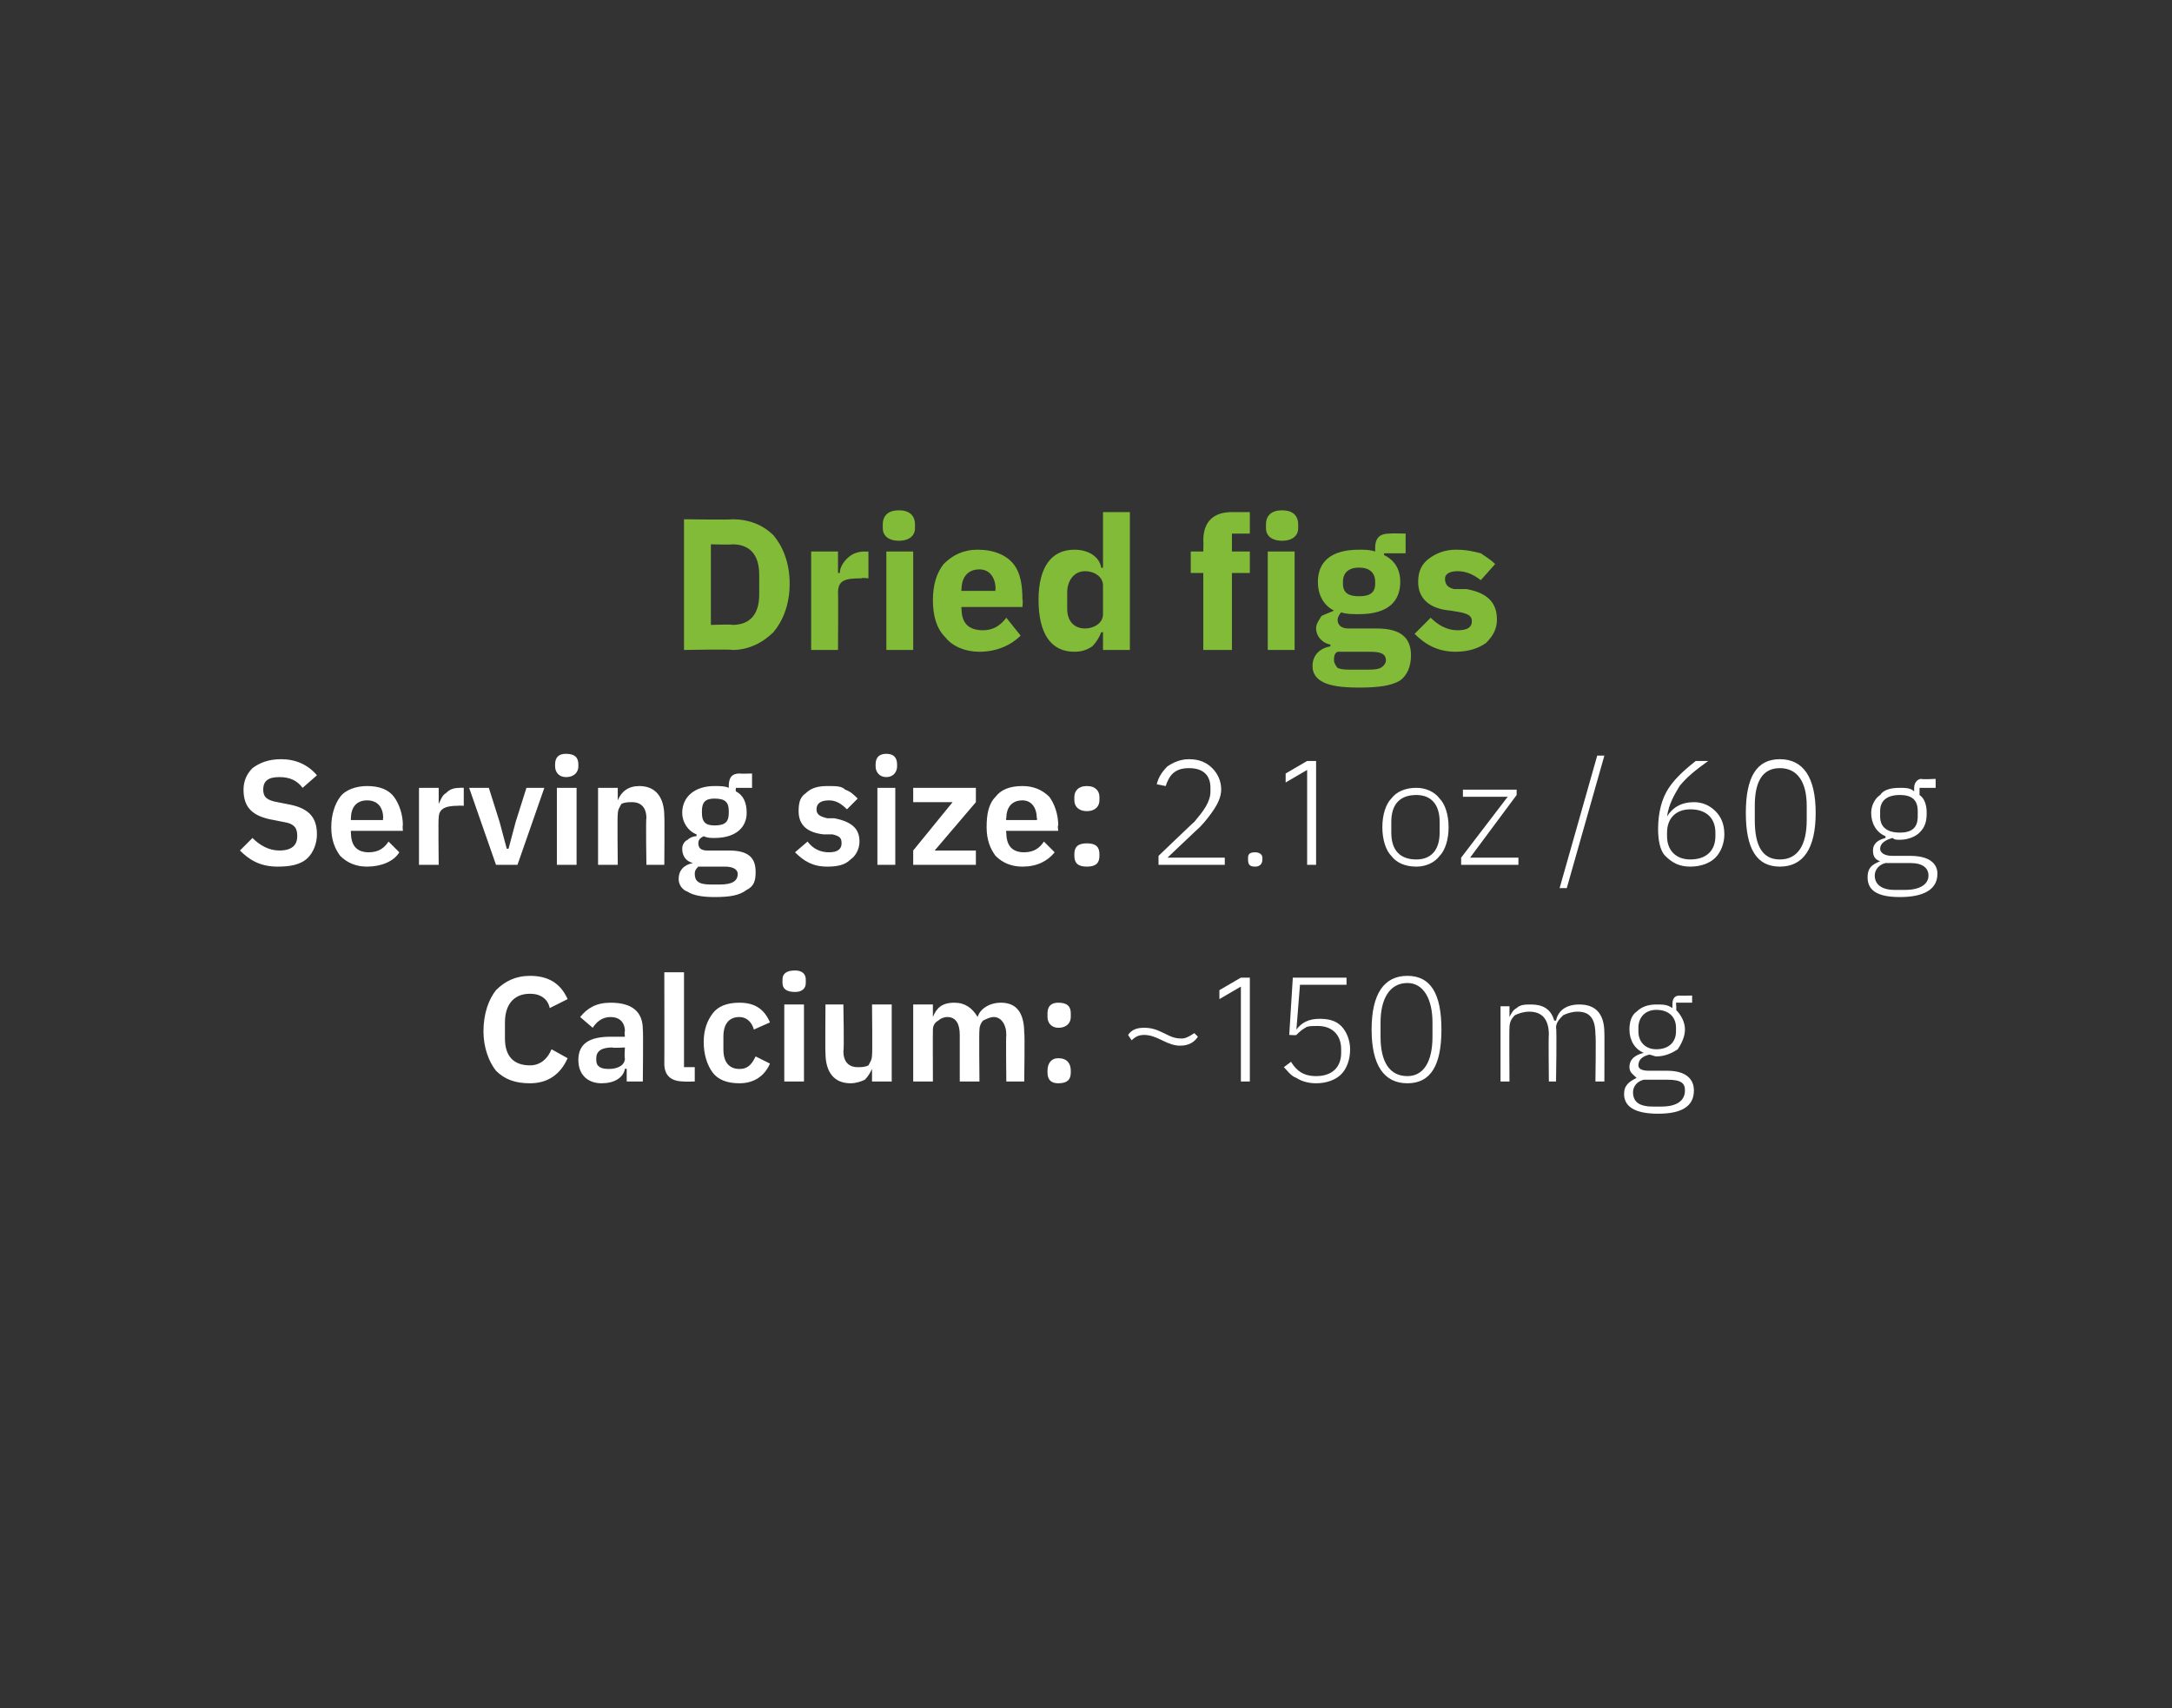 <?xml version="1.0" standalone="no"?><!DOCTYPE svg PUBLIC "-//W3C//DTD SVG 1.1//EN" "http://www.w3.org/Graphics/SVG/1.1/DTD/svg11.dtd"><svg xmlns="http://www.w3.org/2000/svg" version="1.1" width="121.3px" height="95.4px" viewBox="0 0 121.3 95.4"><rect x="0" y="0" width="121.3" height="95.4" fill="#333333" stroke="none"/>  <desc>Dried figs Serving size: 2.1 oz / 60 g Calcium: ~150 mg</desc>  <defs/>  <g id="Polygon188521">    <path d="M 31.7 59.1 C 31.7 59.1 30.8 58.6 30.8 58.6 C 30.6 59.1 30.2 59.5 29.6 59.5 C 28.7 59.5 28.2 59 28.2 58 C 28.2 58 28.2 57.1 28.2 57.1 C 28.2 56.1 28.7 55.5 29.6 55.5 C 30.2 55.5 30.6 55.8 30.7 56.3 C 30.7 56.3 31.7 55.8 31.7 55.8 C 31.3 54.9 30.6 54.5 29.6 54.5 C 28.8 54.5 28.2 54.8 27.7 55.3 C 27.3 55.8 27 56.6 27 57.6 C 27 58.5 27.3 59.3 27.7 59.8 C 28.2 60.3 28.8 60.5 29.6 60.5 C 30.6 60.5 31.3 60 31.7 59.1 Z M 35.9 57.5 C 35.93 57.52 35.9 60.4 35.9 60.4 L 35 60.4 L 35 59.7 C 35 59.7 34.91 59.67 34.9 59.7 C 34.8 60.2 34.3 60.5 33.6 60.5 C 32.8 60.5 32.3 60 32.3 59.2 C 32.3 58.3 32.9 57.9 34.1 57.9 C 34.12 57.9 34.9 57.9 34.9 57.9 C 34.9 57.9 34.86 57.59 34.9 57.6 C 34.9 57.1 34.6 56.8 34.1 56.8 C 33.6 56.8 33.3 57.1 33.1 57.4 C 33.1 57.4 32.4 56.8 32.4 56.8 C 32.8 56.3 33.3 56 34.1 56 C 35.3 56 35.9 56.5 35.9 57.5 Z M 34.9 58.5 C 34.9 58.5 34.18 58.54 34.2 58.5 C 33.6 58.5 33.3 58.7 33.3 59.1 C 33.3 59.1 33.3 59.2 33.3 59.2 C 33.3 59.6 33.6 59.7 34 59.7 C 34.5 59.7 34.9 59.5 34.9 59.1 C 34.86 59.12 34.9 58.5 34.9 58.5 Z M 38.8 60.4 L 38.8 59.6 L 38.2 59.6 L 38.2 54.3 L 37.1 54.3 C 37.1 54.3 37.11 59.37 37.1 59.4 C 37.1 60 37.4 60.4 38.2 60.4 C 38.18 60.42 38.8 60.4 38.8 60.4 Z M 43 59.4 C 43 59.4 42.2 59 42.2 59 C 42 59.4 41.8 59.7 41.3 59.7 C 40.7 59.7 40.4 59.3 40.4 58.6 C 40.4 58.6 40.4 57.9 40.4 57.9 C 40.4 57.2 40.7 56.8 41.3 56.8 C 41.7 56.8 42 57.1 42.1 57.5 C 42.1 57.5 43 57.1 43 57.1 C 42.7 56.4 42.2 56 41.3 56 C 40.6 56 40.1 56.2 39.8 56.6 C 39.5 57 39.3 57.5 39.3 58.2 C 39.3 58.9 39.5 59.5 39.8 59.9 C 40.1 60.3 40.6 60.5 41.3 60.5 C 42.1 60.5 42.7 60.1 43 59.4 Z M 45 54.9 C 45 54.9 45 54.7 45 54.7 C 45 54.4 44.8 54.2 44.4 54.2 C 43.9 54.2 43.7 54.4 43.7 54.7 C 43.7 54.7 43.7 54.9 43.7 54.9 C 43.7 55.2 43.9 55.4 44.4 55.4 C 44.8 55.4 45 55.2 45 54.9 Z M 43.8 60.4 L 44.9 60.4 L 44.9 56.1 L 43.8 56.1 L 43.8 60.4 Z M 48.7 60.4 L 49.8 60.4 L 49.8 56.1 L 48.7 56.1 C 48.7 56.1 48.73 58.94 48.7 58.9 C 48.7 59.2 48.6 59.3 48.5 59.5 C 48.3 59.6 48.1 59.6 47.9 59.6 C 47.4 59.6 47.1 59.3 47.1 58.7 C 47.15 58.71 47.1 56.1 47.1 56.1 L 46.1 56.1 C 46.1 56.1 46.08 58.82 46.1 58.8 C 46.1 59.9 46.6 60.5 47.5 60.5 C 47.8 60.5 48.1 60.4 48.3 60.3 C 48.5 60.1 48.6 59.9 48.7 59.7 C 48.69 59.69 48.7 59.7 48.7 59.7 L 48.7 60.4 Z M 52.1 60.4 C 52.1 60.4 52.09 57.54 52.1 57.5 C 52.1 57.3 52.2 57.1 52.4 57 C 52.5 56.9 52.7 56.8 52.9 56.8 C 53.4 56.8 53.6 57.2 53.6 57.8 C 53.6 57.78 53.6 60.4 53.6 60.4 L 54.7 60.4 C 54.7 60.4 54.67 57.54 54.7 57.5 C 54.7 57.3 54.8 57.1 54.9 57 C 55.1 56.9 55.3 56.8 55.5 56.8 C 55.9 56.8 56.2 57.2 56.2 57.8 C 56.17 57.78 56.2 60.4 56.2 60.4 L 57.2 60.4 C 57.2 60.4 57.24 57.67 57.2 57.7 C 57.2 56.6 56.8 56 55.9 56 C 55.2 56 54.7 56.4 54.6 56.8 C 54.6 56.8 54.6 56.8 54.6 56.8 C 54.3 56.3 53.9 56 53.3 56 C 52.6 56 52.3 56.3 52.1 56.8 C 52.13 56.79 52.1 56.8 52.1 56.8 L 52.1 56.1 L 51 56.1 L 51 60.4 L 52.1 60.4 Z M 59.8 59.9 C 59.8 59.9 59.8 59.8 59.8 59.8 C 59.8 59.4 59.6 59.1 59.1 59.1 C 58.7 59.1 58.5 59.4 58.5 59.8 C 58.5 59.8 58.5 59.9 58.5 59.9 C 58.5 60.3 58.7 60.5 59.1 60.5 C 59.6 60.5 59.8 60.3 59.8 59.9 Z M 59.8 56.8 C 59.8 56.8 59.8 56.6 59.8 56.6 C 59.8 56.2 59.6 56 59.1 56 C 58.7 56 58.5 56.2 58.5 56.6 C 58.5 56.6 58.5 56.8 58.5 56.8 C 58.5 57.1 58.7 57.4 59.1 57.4 C 59.6 57.4 59.8 57.1 59.8 56.8 Z M 66.9 57.9 C 66.9 57.9 66.7 57.7 66.7 57.7 C 66.4 57.9 66.2 58 66 58 C 65.6 58 65.4 57.9 65 57.7 C 64.6 57.5 64.3 57.4 63.9 57.4 C 63.5 57.4 63.2 57.5 63 57.8 C 63 57.8 63.2 58.1 63.2 58.1 C 63.4 57.9 63.6 57.8 63.9 57.8 C 64.2 57.8 64.5 57.9 64.9 58.1 C 65.3 58.3 65.6 58.4 65.9 58.4 C 66.4 58.4 66.7 58.2 66.9 57.9 Z M 69.3 54.6 L 69.8 54.6 L 69.8 60.4 L 69.3 60.4 L 69.3 55.1 L 68.1 55.8 L 68.1 55.3 L 69.3 54.6 Z M 75.2 54.6 L 72.2 54.6 L 72 57.8 C 72 57.8 72.39 57.83 72.4 57.8 C 72.5 57.7 72.7 57.5 72.9 57.4 C 73 57.3 73.3 57.3 73.6 57.3 C 74.4 57.3 74.9 57.8 74.9 58.6 C 74.9 58.6 74.9 58.8 74.9 58.8 C 74.9 59.6 74.4 60.1 73.5 60.1 C 72.8 60.1 72.4 59.8 72.1 59.3 C 72.1 59.3 71.7 59.6 71.7 59.6 C 71.9 59.8 72.1 60.1 72.4 60.2 C 72.7 60.4 73.1 60.5 73.5 60.5 C 74.1 60.5 74.6 60.3 74.9 60 C 75.2 59.7 75.4 59.2 75.4 58.6 C 75.4 58.1 75.2 57.6 74.9 57.3 C 74.6 57 74.2 56.9 73.7 56.9 C 73.1 56.9 72.7 57.1 72.4 57.5 C 72.44 57.49 72.4 57.5 72.4 57.5 L 72.6 55 L 75.2 55 L 75.2 54.6 Z M 80.5 57.5 C 80.5 55.5 79.9 54.5 78.6 54.5 C 77.3 54.5 76.6 55.5 76.6 57.5 C 76.6 59.5 77.3 60.5 78.6 60.5 C 79.9 60.5 80.5 59.5 80.5 57.5 Z M 77.1 57.9 C 77.1 57.9 77.1 57.1 77.1 57.1 C 77.1 55.8 77.6 54.9 78.6 54.9 C 79.5 54.9 80 55.8 80 57.1 C 80 57.1 80 57.9 80 57.9 C 80 59.3 79.5 60.1 78.6 60.1 C 77.6 60.1 77.1 59.3 77.1 57.9 Z M 84.3 60.4 C 84.3 60.4 84.28 57.42 84.3 57.4 C 84.3 57.1 84.4 56.9 84.6 56.7 C 84.8 56.6 85.1 56.5 85.4 56.5 C 86.1 56.5 86.5 56.9 86.5 57.8 C 86.47 57.76 86.5 60.4 86.5 60.4 L 86.9 60.4 C 86.9 60.4 86.95 57.43 86.9 57.4 C 86.9 57.1 87.1 56.9 87.3 56.7 C 87.5 56.6 87.8 56.5 88.1 56.5 C 88.8 56.5 89.1 56.9 89.1 57.8 C 89.14 57.76 89.1 60.4 89.1 60.4 L 89.6 60.4 C 89.6 60.4 89.61 57.68 89.6 57.7 C 89.6 56.6 89.1 56.1 88.2 56.1 C 87.4 56.1 87 56.5 86.9 57 C 86.9 57 86.8 57 86.8 57 C 86.6 56.3 86.1 56.1 85.5 56.1 C 85.2 56.1 84.9 56.1 84.7 56.3 C 84.5 56.4 84.4 56.6 84.3 56.8 C 84.31 56.83 84.3 56.8 84.3 56.8 L 84.3 56.2 L 83.8 56.2 L 83.8 60.4 L 84.3 60.4 Z M 93.1 59.8 C 93.1 59.8 92.1 59.8 92.1 59.8 C 91.7 59.8 91.5 59.7 91.5 59.5 C 91.5 59.2 91.7 59 92.1 58.9 C 92.2 58.9 92.4 59 92.5 59 C 93 59 93.4 58.8 93.7 58.6 C 93.9 58.3 94.1 57.9 94.1 57.5 C 94.1 57.1 93.9 56.7 93.6 56.4 C 93.64 56.45 93.6 56 93.6 56 L 94.5 56 L 94.5 55.6 C 94.5 55.6 93.78 55.62 93.8 55.6 C 93.5 55.6 93.4 55.8 93.4 56.1 C 93.4 56.1 93.4 56.3 93.4 56.3 C 93.1 56.1 92.9 56.1 92.5 56.1 C 92.1 56.1 91.7 56.2 91.4 56.5 C 91.1 56.7 91 57.1 91 57.5 C 91 58.1 91.3 58.6 91.8 58.8 C 91.8 58.8 91.8 58.8 91.8 58.8 C 91.4 58.9 91 59.1 91 59.6 C 91 59.9 91.2 60 91.4 60.2 C 91.4 60.2 91.4 60.2 91.4 60.2 C 91 60.4 90.7 60.6 90.7 61.1 C 90.7 61.8 91.3 62.2 92.6 62.2 C 93.9 62.2 94.6 61.8 94.6 60.9 C 94.6 60.3 94.2 59.8 93.1 59.8 Z M 92.8 61.8 C 92.8 61.8 92.3 61.8 92.3 61.8 C 91.5 61.8 91.2 61.5 91.2 61 C 91.2 60.7 91.4 60.4 91.8 60.3 C 91.8 60.3 93.1 60.3 93.1 60.3 C 93.9 60.3 94.1 60.5 94.1 60.9 C 94.1 61.5 93.6 61.8 92.8 61.8 Z M 91.5 57.6 C 91.5 57.6 91.5 57.4 91.5 57.4 C 91.5 56.8 91.9 56.4 92.5 56.4 C 93.2 56.4 93.6 56.8 93.6 57.4 C 93.6 57.4 93.6 57.6 93.6 57.6 C 93.6 58.2 93.2 58.6 92.5 58.6 C 91.9 58.6 91.5 58.2 91.5 57.6 Z " stroke="none" fill="#fff"/>  </g>  <g id="Polygon188520">    <path d="M 17.2 47.9 C 17.5 47.6 17.7 47.1 17.7 46.6 C 17.7 45.6 17.2 45.1 16 44.9 C 16 44.9 15.5 44.8 15.5 44.8 C 14.9 44.7 14.7 44.5 14.7 44.1 C 14.7 43.6 15 43.4 15.6 43.4 C 16.2 43.4 16.6 43.6 16.9 44 C 16.9 44 17.7 43.3 17.7 43.3 C 17.2 42.7 16.5 42.4 15.7 42.4 C 15 42.4 14.5 42.6 14.1 42.9 C 13.8 43.2 13.6 43.6 13.6 44.1 C 13.6 45.1 14.1 45.6 15.3 45.8 C 15.3 45.8 15.8 45.9 15.8 45.9 C 16.5 46 16.6 46.3 16.6 46.7 C 16.6 47.2 16.3 47.5 15.6 47.5 C 15 47.5 14.5 47.2 14.1 46.8 C 14.1 46.8 13.4 47.5 13.4 47.5 C 13.9 48 14.5 48.4 15.5 48.4 C 16.2 48.4 16.8 48.3 17.2 47.9 Z M 22.3 47.6 C 22.3 47.6 21.7 47 21.7 47 C 21.5 47.3 21.2 47.6 20.6 47.6 C 19.9 47.6 19.6 47.2 19.6 46.5 C 19.58 46.54 19.6 46.4 19.6 46.4 L 22.5 46.4 C 22.5 46.4 22.47 46.08 22.5 46.1 C 22.5 45.5 22.3 44.9 22 44.5 C 21.7 44.1 21.2 43.9 20.5 43.9 C 19.9 43.9 19.3 44.1 19 44.5 C 18.7 44.9 18.5 45.5 18.5 46.2 C 18.5 46.9 18.7 47.4 19 47.8 C 19.4 48.2 19.9 48.4 20.5 48.4 C 21.3 48.4 22 48.1 22.3 47.6 Z M 21.4 45.7 C 21.36 45.69 21.4 45.8 21.4 45.8 L 19.6 45.8 C 19.6 45.8 19.58 45.7 19.6 45.7 C 19.6 45.1 19.9 44.7 20.5 44.7 C 21.1 44.7 21.4 45.1 21.4 45.7 Z M 24.5 48.3 C 24.5 48.3 24.47 45.67 24.5 45.7 C 24.5 45.2 24.8 45 25.6 45 C 25.56 44.99 25.9 45 25.9 45 L 25.9 44 C 25.9 44 25.66 43.99 25.7 44 C 25.3 44 25.1 44.1 24.9 44.3 C 24.7 44.4 24.6 44.7 24.5 44.9 C 24.51 44.89 24.5 44.9 24.5 44.9 L 24.5 44 L 23.4 44 L 23.4 48.3 L 24.5 48.3 Z M 28.9 48.3 L 30.4 44 L 29.4 44 L 28.8 45.9 L 28.4 47.4 L 28.3 47.4 L 27.9 45.9 L 27.3 44 L 26.2 44 L 27.7 48.3 L 28.9 48.3 Z M 32.3 42.8 C 32.3 42.8 32.3 42.7 32.3 42.7 C 32.3 42.3 32.1 42.1 31.6 42.1 C 31.2 42.1 31 42.3 31 42.7 C 31 42.7 31 42.8 31 42.8 C 31 43.1 31.2 43.4 31.6 43.4 C 32.1 43.4 32.3 43.1 32.3 42.8 Z M 31.1 48.3 L 32.2 48.3 L 32.2 44 L 31.1 44 L 31.1 48.3 Z M 34.5 48.3 C 34.5 48.3 34.47 45.46 34.5 45.5 C 34.5 45.2 34.6 45.1 34.7 44.9 C 34.9 44.8 35.1 44.8 35.3 44.8 C 35.8 44.8 36.1 45.1 36.1 45.7 C 36.06 45.69 36.1 48.3 36.1 48.3 L 37.1 48.3 C 37.1 48.3 37.12 45.59 37.1 45.6 C 37.1 44.5 36.6 43.9 35.7 43.9 C 35.1 43.9 34.7 44.2 34.5 44.7 C 34.51 44.71 34.5 44.7 34.5 44.7 L 34.5 44 L 33.4 44 L 33.4 48.3 L 34.5 48.3 Z M 40.7 47.5 C 40.7 47.5 39.5 47.5 39.5 47.5 C 39.2 47.5 39 47.4 39 47.1 C 39 46.9 39.1 46.8 39.3 46.7 C 39.5 46.8 39.7 46.8 39.9 46.8 C 41.1 46.8 41.7 46.2 41.7 45.4 C 41.7 44.8 41.5 44.4 41.1 44.2 C 41.07 44.15 41.1 44 41.1 44 L 42 44 L 42 43.2 C 42 43.2 41.32 43.22 41.3 43.2 C 40.9 43.2 40.7 43.4 40.7 43.9 C 40.7 43.9 40.7 44 40.7 44 C 40.5 43.9 40.2 43.9 39.9 43.9 C 38.8 43.9 38.1 44.5 38.1 45.4 C 38.1 45.9 38.4 46.4 38.9 46.6 C 38.9 46.6 38.9 46.7 38.9 46.7 C 38.7 46.7 38.5 46.8 38.4 46.9 C 38.2 47 38.1 47.2 38.1 47.4 C 38.1 47.8 38.3 48.1 38.7 48.2 C 38.7 48.2 38.7 48.2 38.7 48.2 C 38.2 48.3 37.9 48.6 37.9 49.1 C 37.9 49.4 38.1 49.7 38.4 49.8 C 38.7 50 39.2 50.1 39.9 50.1 C 40.8 50.1 41.3 50 41.7 49.7 C 42.1 49.5 42.2 49.2 42.2 48.7 C 42.2 47.9 41.8 47.5 40.7 47.5 Z M 40.2 49.4 C 40.2 49.4 39.7 49.4 39.7 49.4 C 39 49.4 38.8 49.2 38.8 48.8 C 38.8 48.6 38.9 48.5 39 48.4 C 39 48.4 40.5 48.4 40.5 48.4 C 41 48.4 41.2 48.6 41.2 48.8 C 41.2 49.2 40.9 49.4 40.2 49.4 Z M 39.2 45.4 C 39.2 45.4 39.2 45.3 39.2 45.3 C 39.2 44.8 39.4 44.6 39.9 44.6 C 40.5 44.6 40.7 44.8 40.7 45.3 C 40.7 45.3 40.7 45.4 40.7 45.4 C 40.7 45.9 40.5 46.1 39.9 46.1 C 39.4 46.1 39.2 45.9 39.2 45.4 Z M 47.5 48 C 47.8 47.8 48 47.4 48 47 C 48 46.3 47.6 45.9 46.6 45.7 C 46.6 45.7 46.2 45.7 46.2 45.7 C 45.8 45.6 45.6 45.5 45.6 45.2 C 45.6 44.9 45.8 44.7 46.3 44.7 C 46.7 44.7 47 44.9 47.3 45.2 C 47.3 45.2 47.9 44.6 47.9 44.6 C 47.7 44.4 47.5 44.2 47.2 44.1 C 47 43.9 46.7 43.9 46.2 43.9 C 45.7 43.9 45.3 44 45 44.3 C 44.7 44.5 44.6 44.8 44.6 45.3 C 44.6 46.1 45.1 46.5 46 46.6 C 46 46.6 46.5 46.6 46.5 46.6 C 46.9 46.7 47 46.8 47 47.1 C 47 47.4 46.8 47.6 46.3 47.6 C 45.8 47.6 45.4 47.4 45.1 47 C 45.1 47 44.4 47.6 44.4 47.6 C 44.9 48.1 45.4 48.4 46.2 48.4 C 46.8 48.4 47.2 48.3 47.5 48 Z M 50.1 42.8 C 50.1 42.8 50.1 42.7 50.1 42.7 C 50.1 42.3 49.9 42.1 49.5 42.1 C 49.1 42.1 48.9 42.3 48.9 42.7 C 48.9 42.7 48.9 42.8 48.9 42.8 C 48.9 43.1 49.1 43.4 49.5 43.4 C 49.9 43.4 50.1 43.1 50.1 42.8 Z M 49 48.3 L 50 48.3 L 50 44 L 49 44 L 49 48.3 Z M 54.5 48.3 L 54.5 47.5 L 52.2 47.5 L 54.5 44.8 L 54.5 44 L 51 44 L 51 44.8 L 53.2 44.8 L 51 47.5 L 51 48.3 L 54.5 48.3 Z M 58.9 47.6 C 58.9 47.6 58.3 47 58.3 47 C 58.1 47.3 57.8 47.6 57.2 47.6 C 56.5 47.6 56.2 47.2 56.2 46.5 C 56.16 46.54 56.2 46.4 56.2 46.4 L 59.1 46.4 C 59.1 46.4 59.05 46.08 59.1 46.1 C 59.1 45.5 58.9 44.9 58.6 44.5 C 58.2 44.1 57.7 43.9 57.1 43.9 C 56.4 43.9 55.9 44.1 55.6 44.5 C 55.2 44.9 55.1 45.5 55.1 46.2 C 55.1 46.9 55.3 47.4 55.6 47.8 C 56 48.2 56.5 48.4 57.1 48.4 C 57.9 48.4 58.5 48.1 58.9 47.6 Z M 57.9 45.7 C 57.95 45.69 57.9 45.8 57.9 45.8 L 56.2 45.8 C 56.2 45.8 56.16 45.7 56.2 45.7 C 56.2 45.1 56.5 44.7 57.1 44.7 C 57.6 44.7 57.9 45.1 57.9 45.7 Z M 61.4 47.8 C 61.4 47.8 61.4 47.7 61.4 47.7 C 61.4 47.3 61.2 47.1 60.7 47.1 C 60.2 47.1 60 47.3 60 47.7 C 60 47.7 60 47.8 60 47.8 C 60 48.2 60.2 48.4 60.7 48.4 C 61.2 48.4 61.4 48.2 61.4 47.8 Z M 61.4 44.7 C 61.4 44.7 61.4 44.5 61.4 44.5 C 61.4 44.2 61.2 43.9 60.7 43.9 C 60.2 43.9 60 44.2 60 44.5 C 60 44.5 60 44.7 60 44.7 C 60 45 60.2 45.3 60.7 45.3 C 61.2 45.3 61.4 45 61.4 44.7 Z M 68.4 47.9 L 65.2 47.9 C 65.2 47.9 67 46.19 67 46.2 C 67.3 45.9 67.6 45.5 67.8 45.2 C 68 44.9 68.2 44.5 68.2 44.1 C 68.2 43.6 68 43.2 67.7 42.9 C 67.4 42.6 67 42.4 66.4 42.4 C 65.9 42.4 65.5 42.6 65.2 42.8 C 64.9 43.1 64.7 43.4 64.6 43.8 C 64.6 43.8 65.1 43.9 65.1 43.9 C 65.3 43.3 65.6 42.9 66.4 42.9 C 67.2 42.9 67.6 43.3 67.6 44 C 67.6 44 67.6 44.2 67.6 44.2 C 67.6 44.8 67.2 45.3 66.7 45.9 C 66.7 45.88 64.7 47.8 64.7 47.8 L 64.7 48.3 L 68.4 48.3 L 68.4 47.9 Z M 70.5 48 C 70.5 48 70.5 47.9 70.5 47.9 C 70.5 47.7 70.3 47.6 70.1 47.6 C 69.8 47.6 69.7 47.7 69.7 47.9 C 69.7 47.9 69.7 48 69.7 48 C 69.7 48.3 69.8 48.4 70.1 48.4 C 70.3 48.4 70.5 48.3 70.5 48 Z M 73 42.5 L 73.5 42.5 L 73.5 48.3 L 73 48.3 L 73 43 L 71.8 43.7 L 71.8 43.2 L 73 42.5 Z M 80.4 47.8 C 80.7 47.5 80.9 46.9 80.9 46.2 C 80.9 45.5 80.7 44.9 80.4 44.6 C 80.1 44.2 79.6 44 79.1 44 C 78.5 44 78 44.2 77.7 44.6 C 77.4 44.9 77.2 45.5 77.2 46.2 C 77.2 46.9 77.4 47.5 77.7 47.8 C 78 48.2 78.5 48.4 79.1 48.4 C 79.6 48.4 80.1 48.2 80.4 47.8 Z M 77.7 46.5 C 77.7 46.5 77.7 45.9 77.7 45.9 C 77.7 44.9 78.2 44.4 79.1 44.4 C 79.9 44.4 80.4 44.9 80.4 45.9 C 80.4 45.9 80.4 46.5 80.4 46.5 C 80.4 47.5 79.9 48 79.1 48 C 78.2 48 77.7 47.5 77.7 46.5 Z M 84.8 48.3 L 84.8 47.9 L 82.1 47.9 L 84.7 44.4 L 84.7 44.1 L 81.7 44.1 L 81.7 44.5 L 84.2 44.5 L 81.6 47.9 L 81.6 48.3 L 84.8 48.3 Z M 87.5 49.6 L 89.6 42.2 L 89.2 42.2 L 87.1 49.6 L 87.5 49.6 Z M 95.8 47.9 C 96.1 47.6 96.3 47.1 96.3 46.6 C 96.3 46 96.1 45.6 95.8 45.3 C 95.5 45 95.1 44.8 94.6 44.8 C 93.9 44.8 93.4 45.1 93.1 45.6 C 93.1 45.6 93.1 45.6 93.1 45.6 C 93.2 44.9 93.5 44.4 93.8 43.9 C 94.2 43.4 94.7 43 95.4 42.5 C 95.4 42.5 94.7 42.5 94.7 42.5 C 94.2 42.9 93.6 43.4 93.2 44 C 92.8 44.6 92.6 45.4 92.6 46.3 C 92.6 46.9 92.7 47.5 93 47.8 C 93.4 48.2 93.8 48.4 94.4 48.4 C 95 48.4 95.5 48.2 95.8 47.9 Z M 93.1 46.7 C 93.1 46.7 93.1 46.5 93.1 46.5 C 93.1 45.7 93.6 45.2 94.4 45.2 C 95.3 45.2 95.8 45.7 95.8 46.5 C 95.8 46.5 95.8 46.7 95.8 46.7 C 95.8 47.5 95.3 48 94.4 48 C 93.6 48 93.1 47.5 93.1 46.7 Z M 101.4 45.4 C 101.4 43.4 100.7 42.4 99.4 42.4 C 98.1 42.4 97.5 43.4 97.5 45.4 C 97.5 47.4 98.1 48.4 99.4 48.4 C 100.7 48.4 101.4 47.4 101.4 45.4 Z M 98 45.8 C 98 45.8 98 45 98 45 C 98 43.7 98.4 42.9 99.4 42.9 C 100.4 42.9 100.9 43.7 100.9 45 C 100.9 45 100.9 45.8 100.9 45.8 C 100.9 47.2 100.4 48 99.4 48 C 98.4 48 98 47.2 98 45.8 Z M 106.7 47.8 C 106.7 47.8 105.7 47.8 105.7 47.8 C 105.2 47.8 105 47.6 105 47.4 C 105 47.1 105.3 46.9 105.7 46.8 C 105.8 46.9 105.9 46.9 106.1 46.9 C 106.6 46.9 107 46.7 107.2 46.5 C 107.5 46.2 107.6 45.9 107.6 45.4 C 107.6 45 107.5 44.6 107.2 44.4 C 107.2 44.36 107.2 44 107.2 44 L 108.1 44 L 108.1 43.5 C 108.1 43.5 107.33 43.54 107.3 43.5 C 107.1 43.5 106.9 43.7 106.9 44 C 106.9 44 106.9 44.2 106.9 44.2 C 106.7 44 106.4 44 106.1 44 C 105.6 44 105.2 44.1 105 44.4 C 104.7 44.6 104.5 45 104.5 45.4 C 104.5 46 104.8 46.5 105.3 46.7 C 105.3 46.7 105.3 46.8 105.3 46.8 C 104.9 46.9 104.6 47.1 104.6 47.5 C 104.6 47.8 104.7 48 105 48.1 C 105 48.1 105 48.1 105 48.1 C 104.5 48.3 104.3 48.5 104.3 49 C 104.3 49.7 104.8 50.1 106.1 50.1 C 107.4 50.1 108.2 49.7 108.2 48.8 C 108.2 48.2 107.7 47.8 106.7 47.8 Z M 106.4 49.7 C 106.4 49.7 105.8 49.7 105.8 49.7 C 105.1 49.7 104.7 49.4 104.7 48.9 C 104.7 48.6 104.9 48.3 105.3 48.2 C 105.3 48.2 106.7 48.2 106.7 48.2 C 107.4 48.2 107.7 48.5 107.7 48.9 C 107.7 49.4 107.2 49.7 106.4 49.7 Z M 105 45.6 C 105 45.6 105 45.3 105 45.3 C 105 44.7 105.4 44.4 106.1 44.4 C 106.8 44.4 107.1 44.7 107.1 45.3 C 107.1 45.3 107.1 45.6 107.1 45.6 C 107.1 46.2 106.8 46.5 106.1 46.5 C 105.4 46.5 105 46.2 105 45.6 Z " stroke="none" fill="#fff"/>  </g>  <g id="Polygon188519">    <path d="M 38.2 36.3 C 38.2 36.3 40.88 36.25 40.9 36.3 C 41.8 36.3 42.6 35.9 43.2 35.3 C 43.7 34.7 44.1 33.8 44.1 32.6 C 44.1 31.4 43.7 30.5 43.2 29.9 C 42.6 29.3 41.8 29 40.9 29 C 40.88 29.04 38.2 29 38.2 29 L 38.2 36.3 Z M 39.7 34.9 L 39.7 30.4 C 39.7 30.4 40.88 30.43 40.9 30.4 C 41.8 30.4 42.4 30.9 42.4 32.1 C 42.4 32.1 42.4 33.2 42.4 33.2 C 42.4 34.4 41.8 34.9 40.9 34.9 C 40.88 34.86 39.7 34.9 39.7 34.9 Z M 46.8 36.3 C 46.8 36.3 46.82 33.08 46.8 33.1 C 46.8 32.4 47.2 32.3 48.1 32.3 C 48.14 32.25 48.5 32.3 48.5 32.3 L 48.5 30.8 C 48.5 30.8 48.25 30.82 48.3 30.8 C 47.8 30.8 47.5 31 47.3 31.2 C 47.1 31.4 46.9 31.7 46.9 32 C 46.87 32 46.8 32 46.8 32 L 46.8 30.8 L 45.3 30.8 L 45.3 36.3 L 46.8 36.3 Z M 51.1 29.5 C 51.1 29.5 51.1 29.3 51.1 29.3 C 51.1 28.8 50.8 28.5 50.2 28.5 C 49.6 28.5 49.3 28.8 49.3 29.3 C 49.3 29.3 49.3 29.5 49.3 29.5 C 49.3 29.9 49.6 30.2 50.2 30.2 C 50.8 30.2 51.1 29.9 51.1 29.5 Z M 49.5 36.3 L 51 36.3 L 51 30.8 L 49.5 30.8 L 49.5 36.3 Z M 57 35.5 C 57 35.5 56.2 34.5 56.2 34.5 C 55.9 34.9 55.5 35.2 54.9 35.2 C 54 35.2 53.7 34.7 53.7 34 C 53.66 34.01 53.7 33.9 53.7 33.9 L 57.1 33.9 C 57.1 33.9 57.14 33.47 57.1 33.5 C 57.1 32.7 57 32 56.6 31.5 C 56.2 31 55.5 30.7 54.6 30.7 C 53.8 30.7 53.2 31 52.7 31.5 C 52.3 32 52.1 32.7 52.1 33.5 C 52.1 34.4 52.3 35.1 52.8 35.6 C 53.2 36.1 53.9 36.4 54.7 36.4 C 55.7 36.4 56.5 36 57 35.5 Z M 55.6 32.9 C 55.56 32.93 55.6 33 55.6 33 L 53.7 33 C 53.7 33 53.66 32.94 53.7 32.9 C 53.7 32.3 54 31.8 54.7 31.8 C 55.3 31.8 55.6 32.3 55.6 32.9 Z M 61.6 36.3 L 63.1 36.3 L 63.1 28.6 L 61.6 28.6 L 61.6 31.7 C 61.6 31.7 61.51 31.73 61.5 31.7 C 61.4 31.1 60.8 30.7 60 30.7 C 58.7 30.7 58 31.7 58 33.5 C 58 35.4 58.7 36.4 60 36.4 C 60.4 36.4 60.7 36.3 61 36.1 C 61.2 35.9 61.4 35.6 61.5 35.3 C 61.51 35.34 61.6 35.3 61.6 35.3 L 61.6 36.3 Z M 59.6 34 C 59.6 34 59.6 33.1 59.6 33.1 C 59.6 32.4 60 31.9 60.6 31.9 C 61.1 31.9 61.6 32.2 61.6 32.7 C 61.6 32.7 61.6 34.3 61.6 34.3 C 61.6 34.8 61.1 35.1 60.6 35.1 C 60 35.1 59.6 34.7 59.6 34 Z M 67.2 36.3 L 68.8 36.3 L 68.8 32 L 69.8 32 L 69.8 30.8 L 68.8 30.8 L 68.8 29.8 L 69.8 29.8 L 69.8 28.6 C 69.8 28.6 68.84 28.6 68.8 28.6 C 67.8 28.6 67.2 29.1 67.2 30.2 C 67.22 30.18 67.2 30.8 67.2 30.8 L 66.5 30.8 L 66.5 32 L 67.2 32 L 67.2 36.3 Z M 72.5 29.5 C 72.5 29.5 72.5 29.3 72.5 29.3 C 72.5 28.8 72.2 28.5 71.6 28.5 C 71 28.5 70.7 28.8 70.7 29.3 C 70.7 29.3 70.7 29.5 70.7 29.5 C 70.7 29.9 71 30.2 71.6 30.2 C 72.2 30.2 72.5 29.9 72.5 29.5 Z M 70.8 36.3 L 72.3 36.3 L 72.3 30.8 L 70.8 30.8 L 70.8 36.3 Z M 76.9 35.1 C 76.9 35.1 75.3 35.1 75.3 35.1 C 74.9 35.1 74.7 34.9 74.7 34.6 C 74.7 34.5 74.8 34.3 74.9 34.2 C 75.2 34.3 75.5 34.3 75.9 34.3 C 77.5 34.3 78.2 33.6 78.2 32.5 C 78.2 31.8 77.9 31.3 77.3 31 C 77.28 30.98 77.3 30.9 77.3 30.9 L 78.5 30.9 L 78.5 29.8 C 78.5 29.8 77.62 29.78 77.6 29.8 C 77.1 29.8 76.8 30 76.8 30.6 C 76.8 30.6 76.8 30.8 76.8 30.8 C 76.5 30.7 76.2 30.7 75.9 30.7 C 74.3 30.7 73.6 31.4 73.6 32.5 C 73.6 33.2 73.9 33.8 74.5 34.1 C 74.5 34.1 74.5 34.1 74.5 34.1 C 74.3 34.2 74 34.3 73.8 34.4 C 73.7 34.6 73.5 34.8 73.5 35.1 C 73.5 35.5 73.8 35.9 74.3 36 C 74.3 36 74.3 36.1 74.3 36.1 C 73.7 36.2 73.3 36.6 73.3 37.2 C 73.3 37.6 73.5 37.9 73.9 38.1 C 74.3 38.3 74.9 38.4 75.9 38.4 C 77 38.4 77.7 38.3 78.2 38 C 78.6 37.7 78.8 37.2 78.8 36.6 C 78.8 35.6 78.2 35.1 76.9 35.1 Z M 77.1 37.3 C 76.9 37.4 76.6 37.4 76.2 37.4 C 76.2 37.4 75.6 37.4 75.6 37.4 C 75.2 37.4 74.9 37.4 74.7 37.3 C 74.6 37.2 74.5 37 74.5 36.9 C 74.5 36.7 74.5 36.5 74.7 36.4 C 74.7 36.4 76.5 36.4 76.5 36.4 C 77.1 36.4 77.4 36.5 77.4 36.9 C 77.4 37 77.3 37.2 77.1 37.3 Z M 75 32.6 C 75 32.6 75 32.5 75 32.5 C 75 32 75.3 31.7 75.9 31.7 C 76.5 31.7 76.8 32 76.8 32.5 C 76.8 32.5 76.8 32.6 76.8 32.6 C 76.8 33.1 76.5 33.3 75.9 33.3 C 75.3 33.3 75 33.1 75 32.6 Z M 83 35.9 C 83.4 35.5 83.6 35.1 83.6 34.6 C 83.6 33.6 83 33.1 81.9 32.9 C 81.9 32.9 81.2 32.9 81.2 32.9 C 80.8 32.8 80.7 32.6 80.7 32.3 C 80.7 32.1 80.9 31.9 81.4 31.9 C 81.9 31.9 82.3 32.1 82.7 32.4 C 82.7 32.4 83.5 31.5 83.5 31.5 C 83.3 31.3 83 31.1 82.7 30.9 C 82.3 30.8 81.9 30.7 81.3 30.7 C 80.7 30.7 80.2 30.9 79.8 31.2 C 79.4 31.5 79.2 31.9 79.2 32.5 C 79.2 33.4 79.8 34 81 34.1 C 81 34.1 81.6 34.2 81.6 34.2 C 82 34.3 82.2 34.4 82.2 34.7 C 82.2 35 82 35.2 81.4 35.2 C 80.8 35.2 80.3 34.9 79.9 34.5 C 79.9 34.5 79 35.4 79 35.4 C 79.6 36 80.3 36.4 81.3 36.4 C 82 36.4 82.6 36.2 83 35.9 Z " stroke="none" fill="#82bb38"/>  </g></svg>